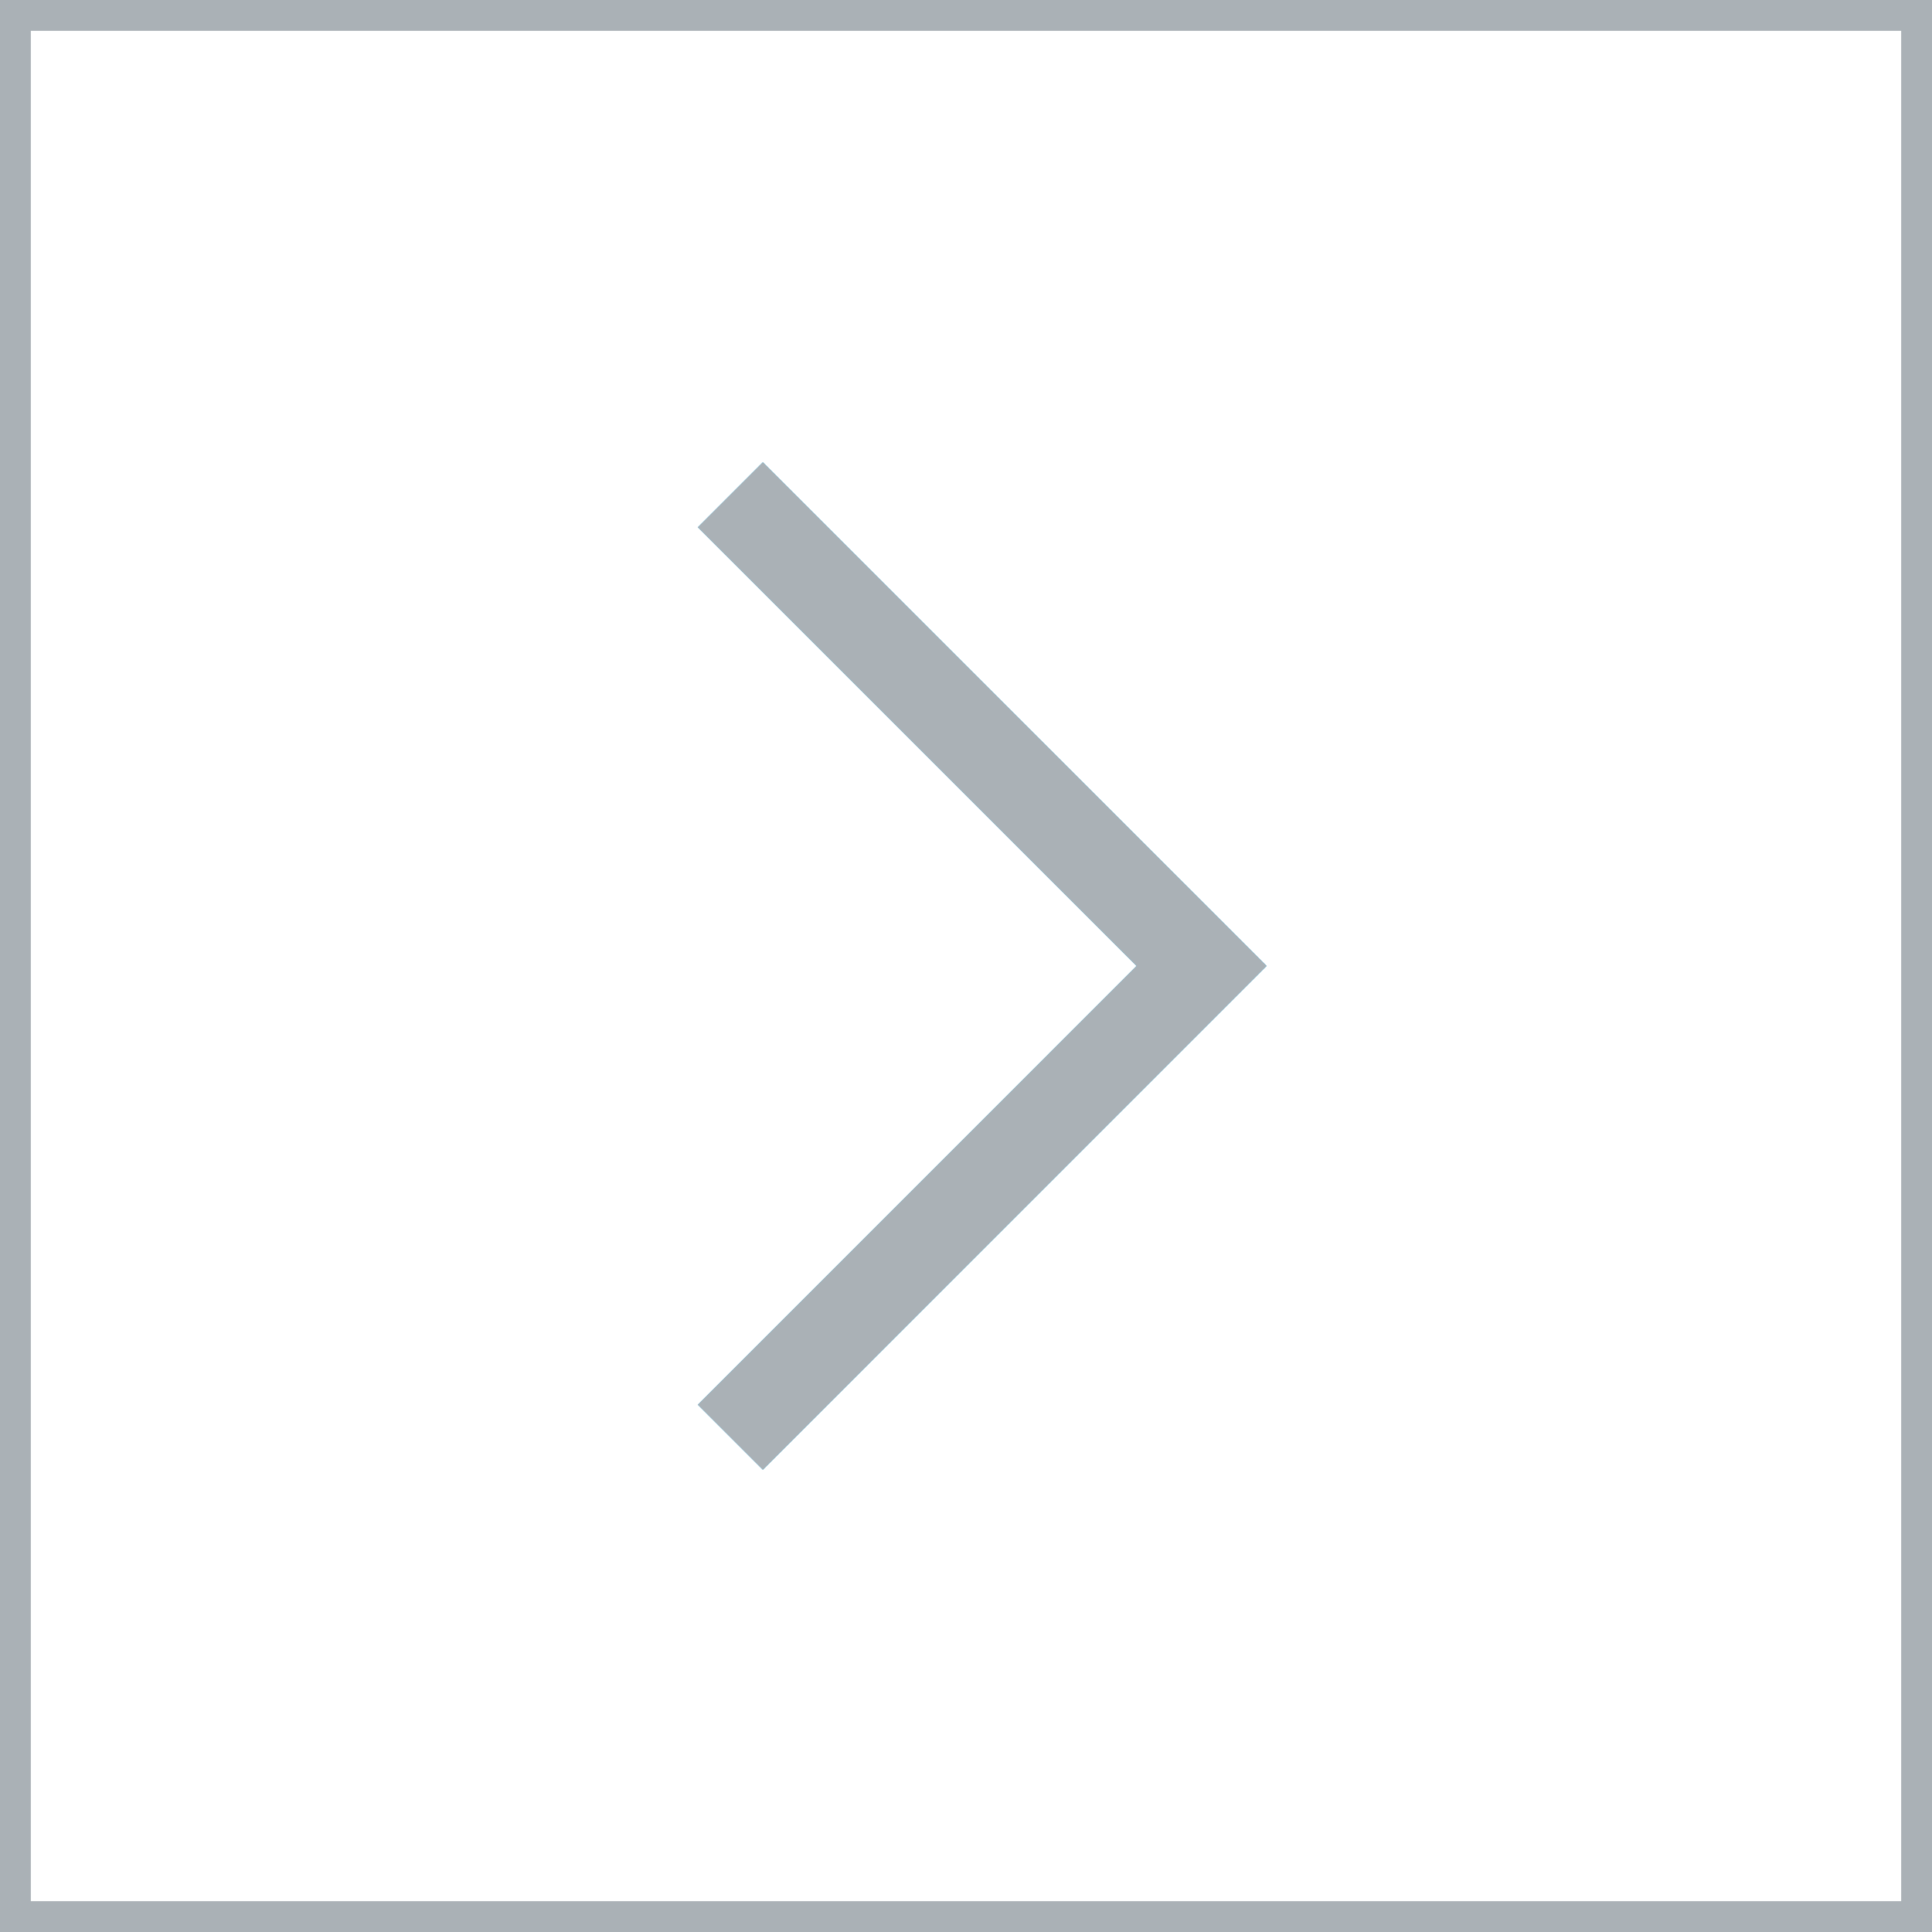 <?xml version="1.0" encoding="utf-8"?>
<!-- Generator: Adobe Illustrator 16.0.0, SVG Export Plug-In . SVG Version: 6.00 Build 0)  -->
<!DOCTYPE svg PUBLIC "-//W3C//DTD SVG 1.1//EN" "http://www.w3.org/Graphics/SVG/1.1/DTD/svg11.dtd">
<svg version="1.1" id="grafica" xmlns="http://www.w3.org/2000/svg" xmlns:xlink="http://www.w3.org/1999/xlink" x="0px" y="0px"
	 width="63px" height="63px" viewBox="0 0 63 63" enable-background="new 0 0 63 63" xml:space="preserve">
<g>
	<rect x="0.5" y="0.5" fill="none" stroke="#AAB1B6" stroke-miterlimit="10" width="62" height="62"/>
	<polyline fill="none" stroke="#19BEFF" stroke-width="3" stroke-miterlimit="10" points="23.815,46.867 39.182,31.498 
		23.815,16.133 	"/>
</g>
<g>
	<rect x="0.5" y="0.5" fill="none" stroke="#AAB1B6" stroke-miterlimit="10" width="62" height="62"/>
	<polyline fill="none" stroke="#AAB1B6" stroke-width="3" stroke-miterlimit="10" points="23.815,46.867 39.182,31.498 
		23.815,16.133 	"/>
</g>
</svg>
